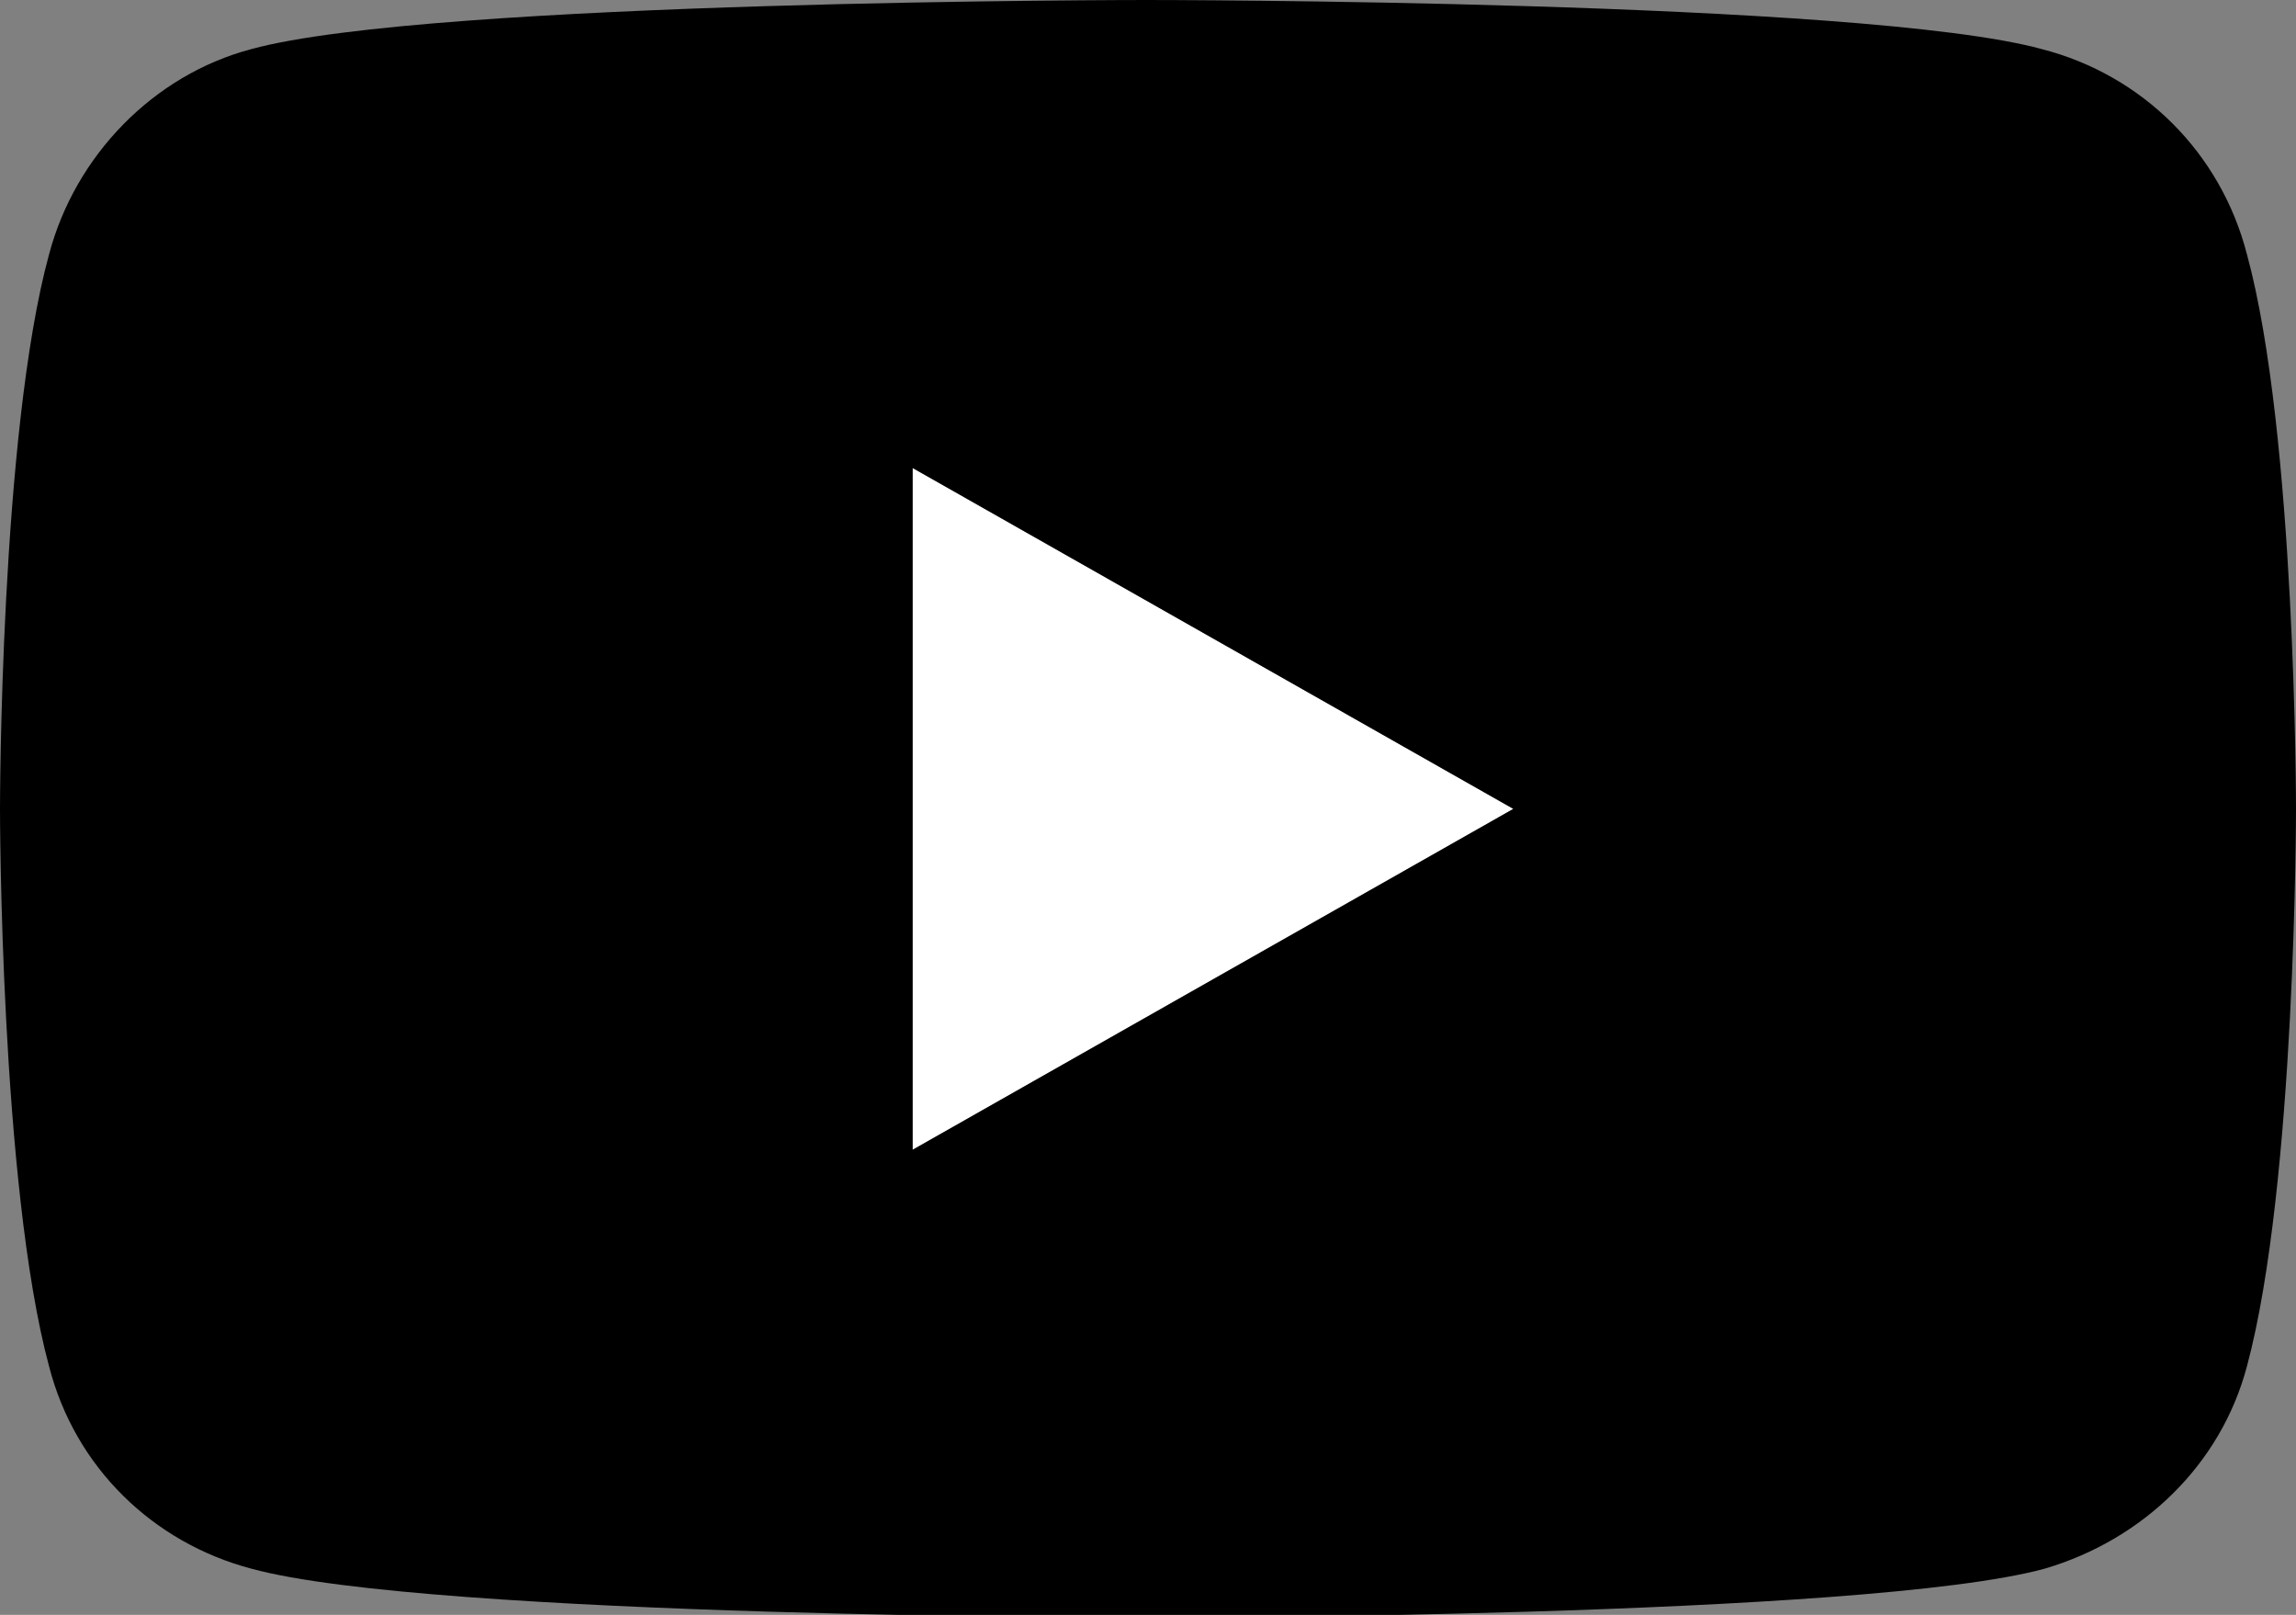 <?xml version="1.0" encoding="utf-8"?>
<!-- Generator: Adobe Illustrator 22.1.0, SVG Export Plug-In . SVG Version: 6.00 Build 0)  -->
<svg version="1.1" id="Layer_1" xmlns="http://www.w3.org/2000/svg" xmlns:xlink="http://www.w3.org/1999/xlink" x="0px" y="0px"
	 width="79.5px" height="55.9px" viewBox="0 0 79.5 55.9" style="enable-background:new 0 0 79.5 55.9;" xml:space="preserve">
<rect x="0" y="0" width="79.5" height="55.9" fill="#808080" stroke="none"/>
<style type="text/css">
	.st0{fill:#FFFFFF;}
</style>
<g>
	<g id="XMLID_1_">
		<g>
			<polygon class="st0" points="52.4,28 31.6,39.8 31.6,16.2 			"/>
			<path d="M77.8,8.8C79.5,15,79.5,28,79.5,28s0,13-1.7,19.3c-0.9,3.4-3.6,6-7,7c-6.2,1.7-31,1.7-31,1.7s-24.9,0-31.1-1.7
				c-3.4-0.9-6.1-3.5-7-7C0,41,0,28,0,28S0,15,1.7,8.8c0.9-3.4,3.6-6.2,7-7.1C14.9,0,39.7,0,39.7,0s24.8,0,31,1.7
				C74.2,2.6,76.9,5.3,77.8,8.8z M31.6,39.8L52.4,28L31.6,16.2V39.8z"/>
		</g>
	</g>
</g>
</svg>
